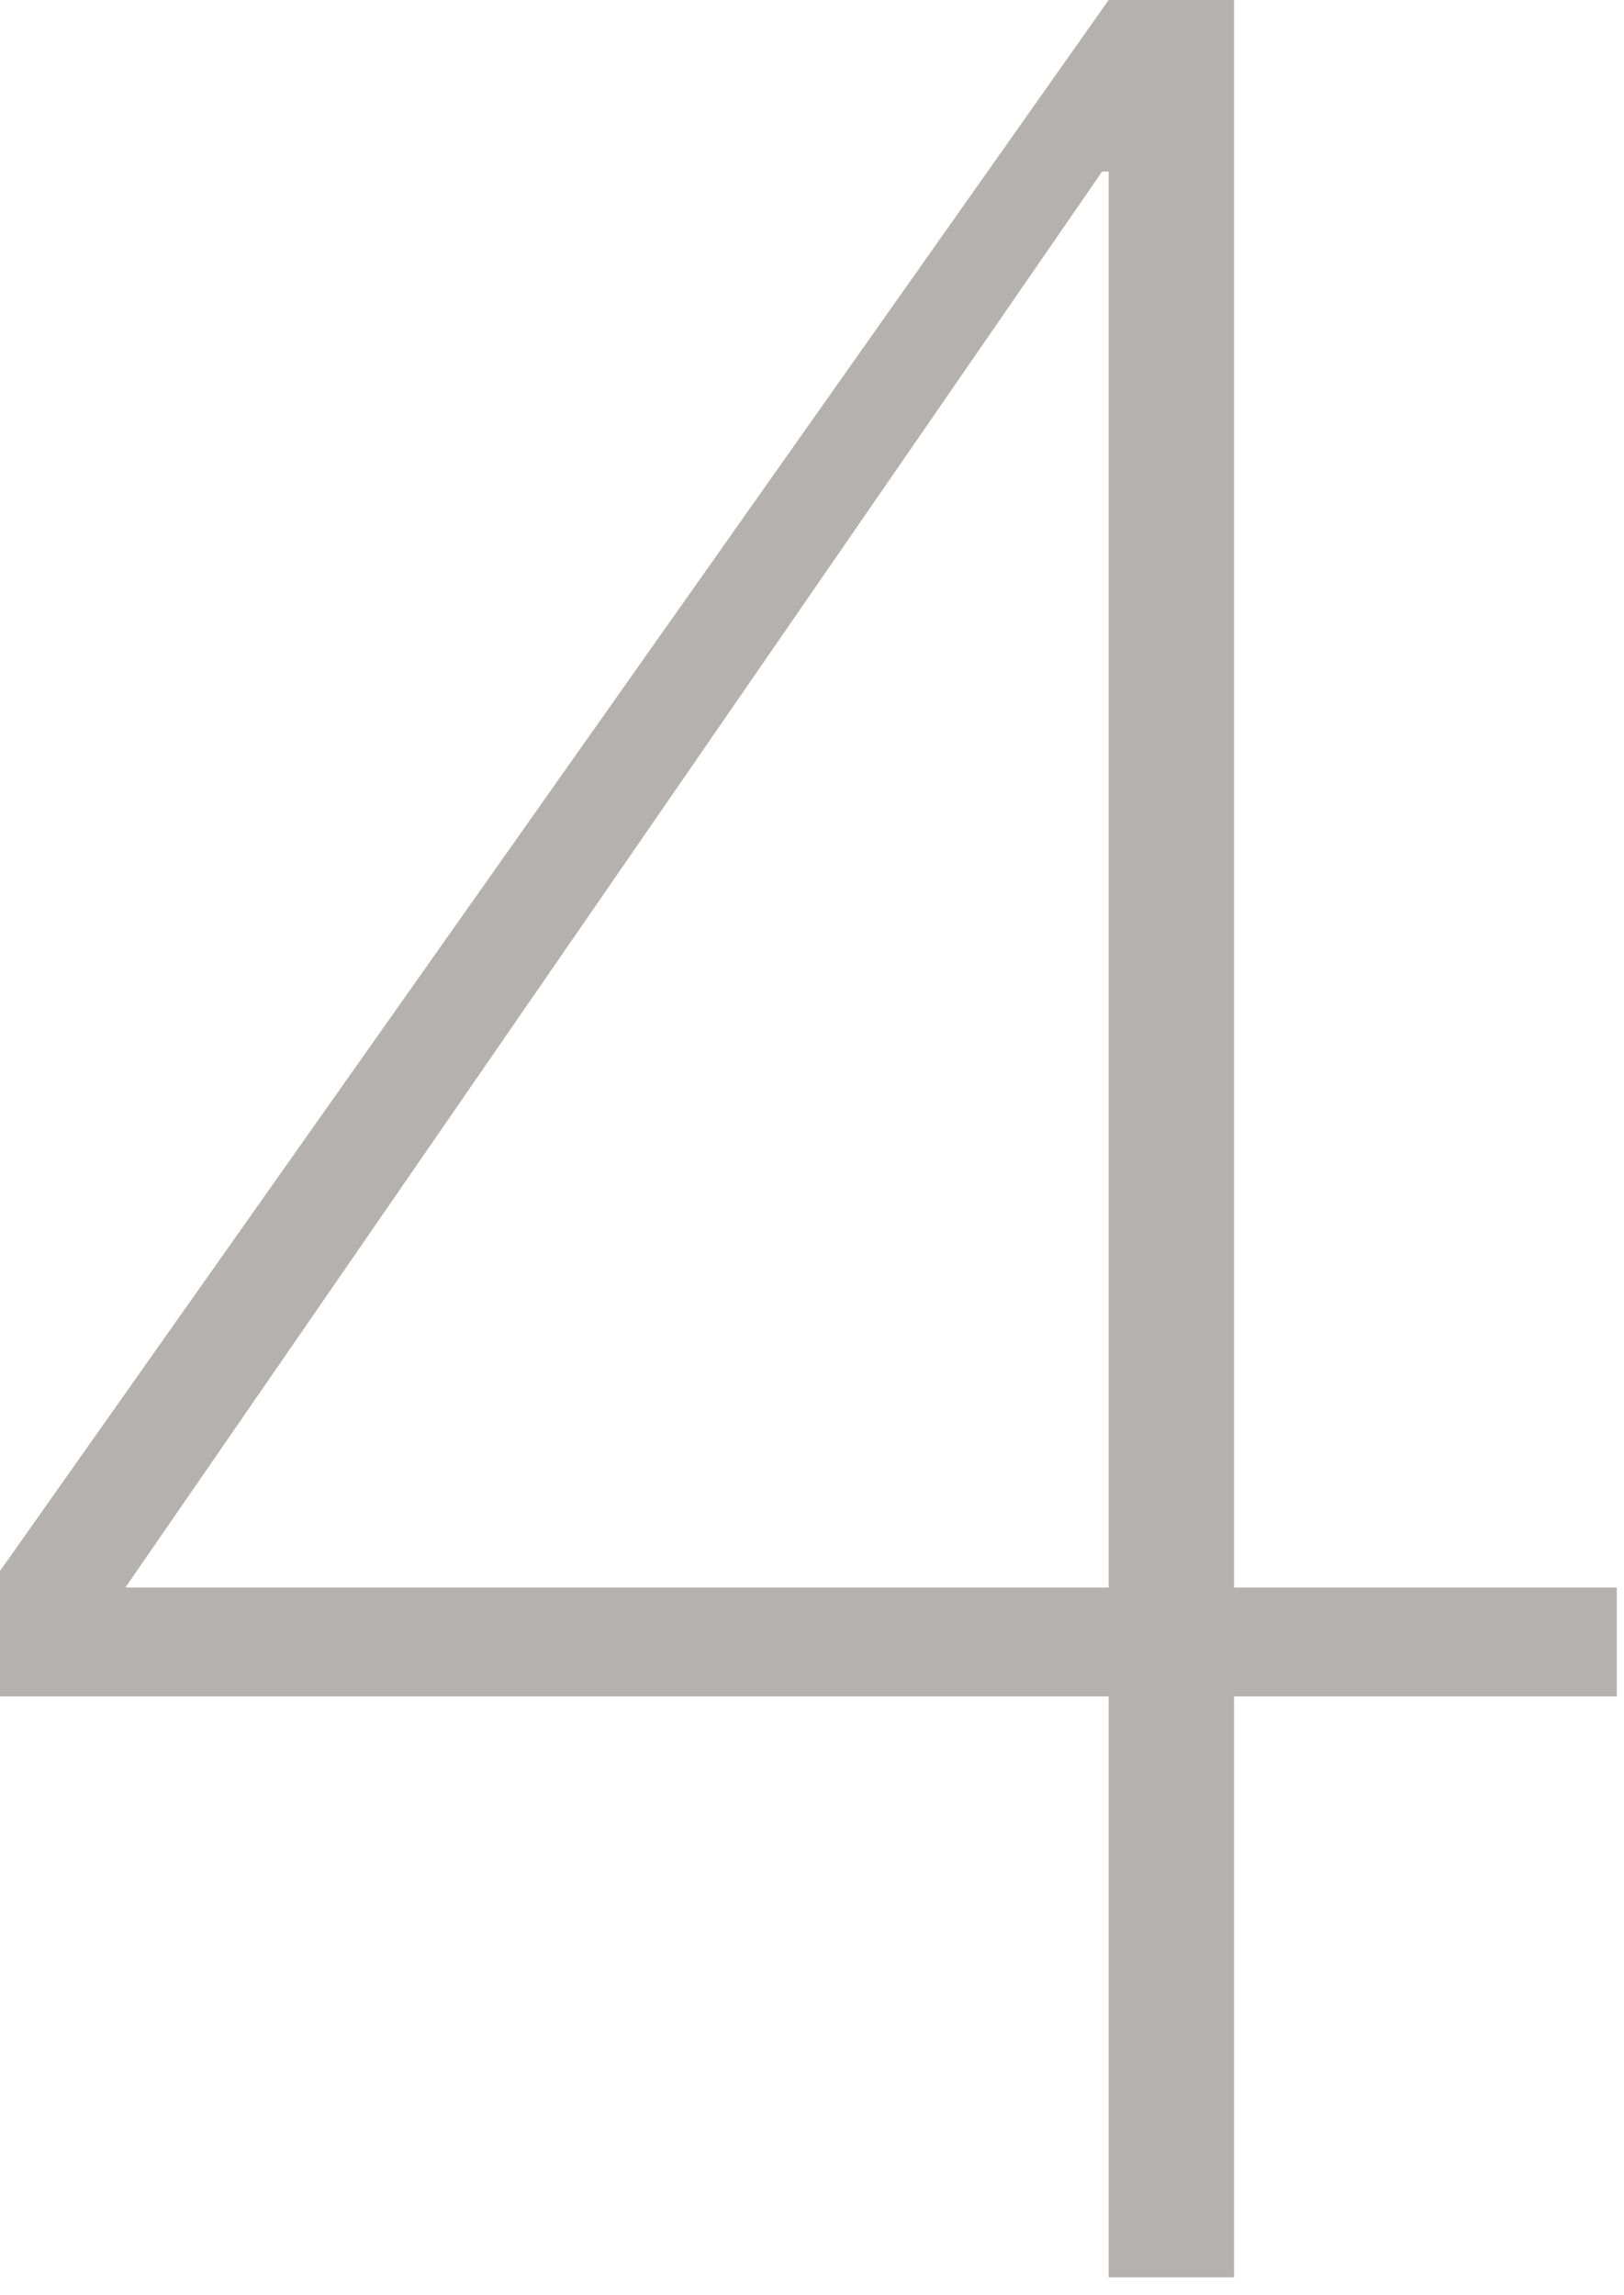 <svg width="63" height="89" viewBox="0 0 63 89" fill="none" xmlns="http://www.w3.org/2000/svg">
<path d="M0 60.928L43.008 0H47.872V61.568H62.72V65.792H47.872V88.32H43.008V65.792H0V60.928ZM43.008 61.568V6.656H42.752L4.864 61.568H43.008Z" fill="#B4B1AF"/>
</svg>
